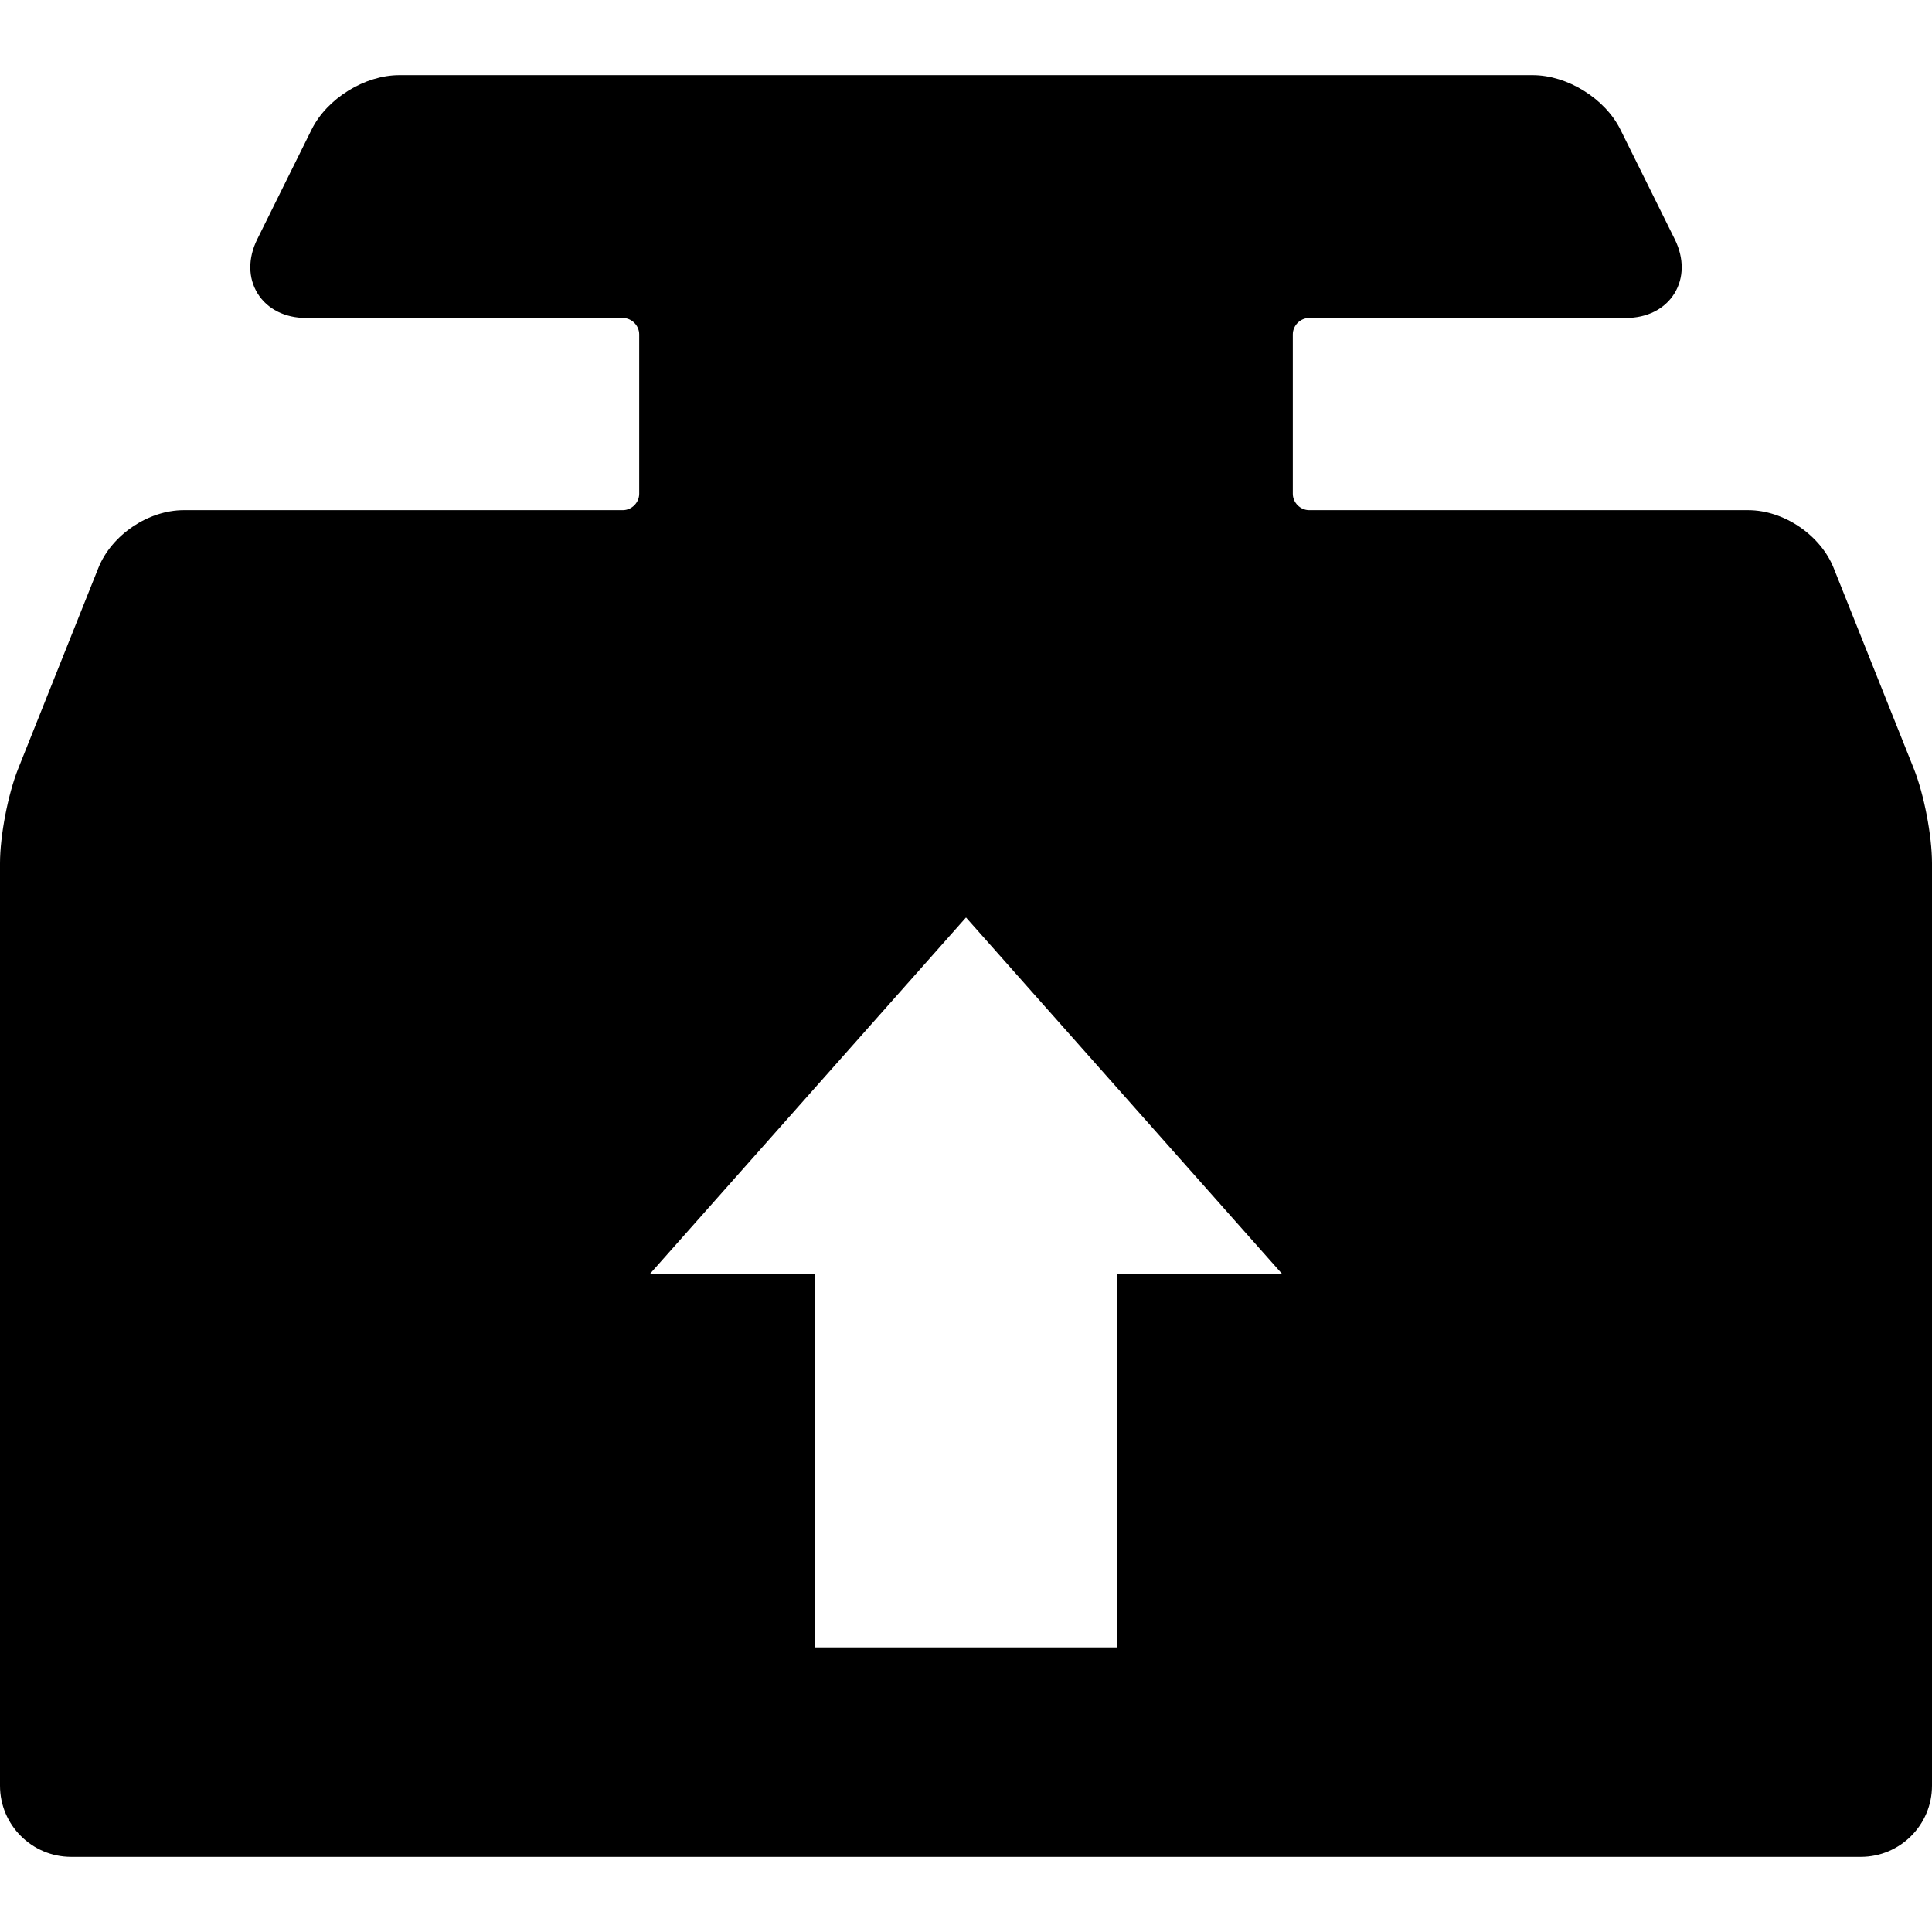 <?xml version="1.0" encoding="iso-8859-1"?>
<!-- Generator: Adobe Illustrator 17.1.0, SVG Export Plug-In . SVG Version: 6.00 Build 0)  -->
<!DOCTYPE svg PUBLIC "-//W3C//DTD SVG 1.1//EN" "http://www.w3.org/Graphics/SVG/1.1/DTD/svg11.dtd">
<svg version="1.1" id="Capa_1" xmlns="http://www.w3.org/2000/svg" xmlns:xlink="http://www.w3.org/1999/xlink" x="0px" y="0px"
	 viewBox="0 0 353.215 353.215" style="enable-background:new 0 0 353.215 353.215;" xml:space="preserve">
<path d="M349.891,140.531l-14.652-36.686c-2.407-6.028-9.118-10.575-15.61-10.575h-80.273c-1.626,0-3-1.374-3-3v-29.14
	c0-1.626,1.374-3,3-3h57.905c3.865,0,7.093-1.629,8.854-4.47c1.763-2.841,1.789-6.456,0.073-9.919l-9.94-20.059
	c-2.81-5.671-9.702-9.948-16.032-9.948H73c-6.33,0-13.223,4.277-16.032,9.948l-9.939,20.059c-1.717,3.463-1.69,7.079,0.072,9.919
	c1.762,2.841,4.989,4.47,8.854,4.47h57.905c1.626,0,3,1.374,3,3v29.14c0,1.626-1.374,3-3,3H33.587
	c-6.492,0-13.203,4.546-15.61,10.575L3.324,140.531C1.46,145.197,0,152.789,0,157.816V326.48c0,7.168,5.832,13,13,13h327.215
	c7.168,0,13-5.832,13-13V157.816C353.215,152.789,351.755,145.197,349.891,140.531z M204.213,232.854v68.334h-55.218v-68.33h-30.136
	l57.751-65.122l57.747,65.118H204.213z"/>
<g>
</g>
<g>
</g>
<g>
</g>
<g>
</g>
<g>
</g>
<g>
</g>
<g>
</g>
<g>
</g>
<g>
</g>
<g>
</g>
<g>
</g>
<g>
</g>
<g>
</g>
<g>
</g>
<g>
</g>
</svg>
